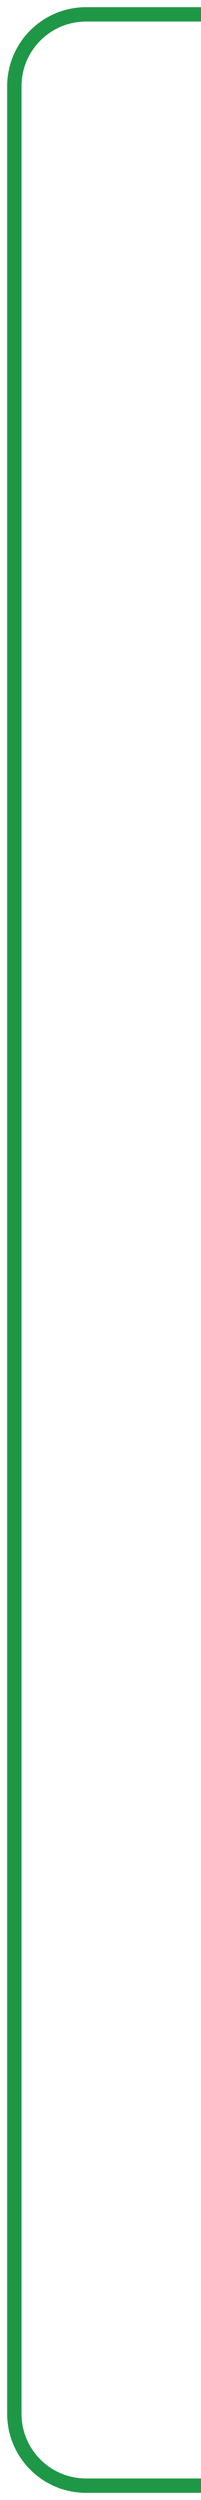 <?xml version="1.0" encoding="UTF-8"?> <svg xmlns="http://www.w3.org/2000/svg" width="14" height="174" viewBox="0 0 14 174" fill="none"><path d="M14 1H6C3.239 1 1 3.239 1 6V168C1 170.761 3.239 173 6 173H14" stroke="#1E9747"></path></svg> 